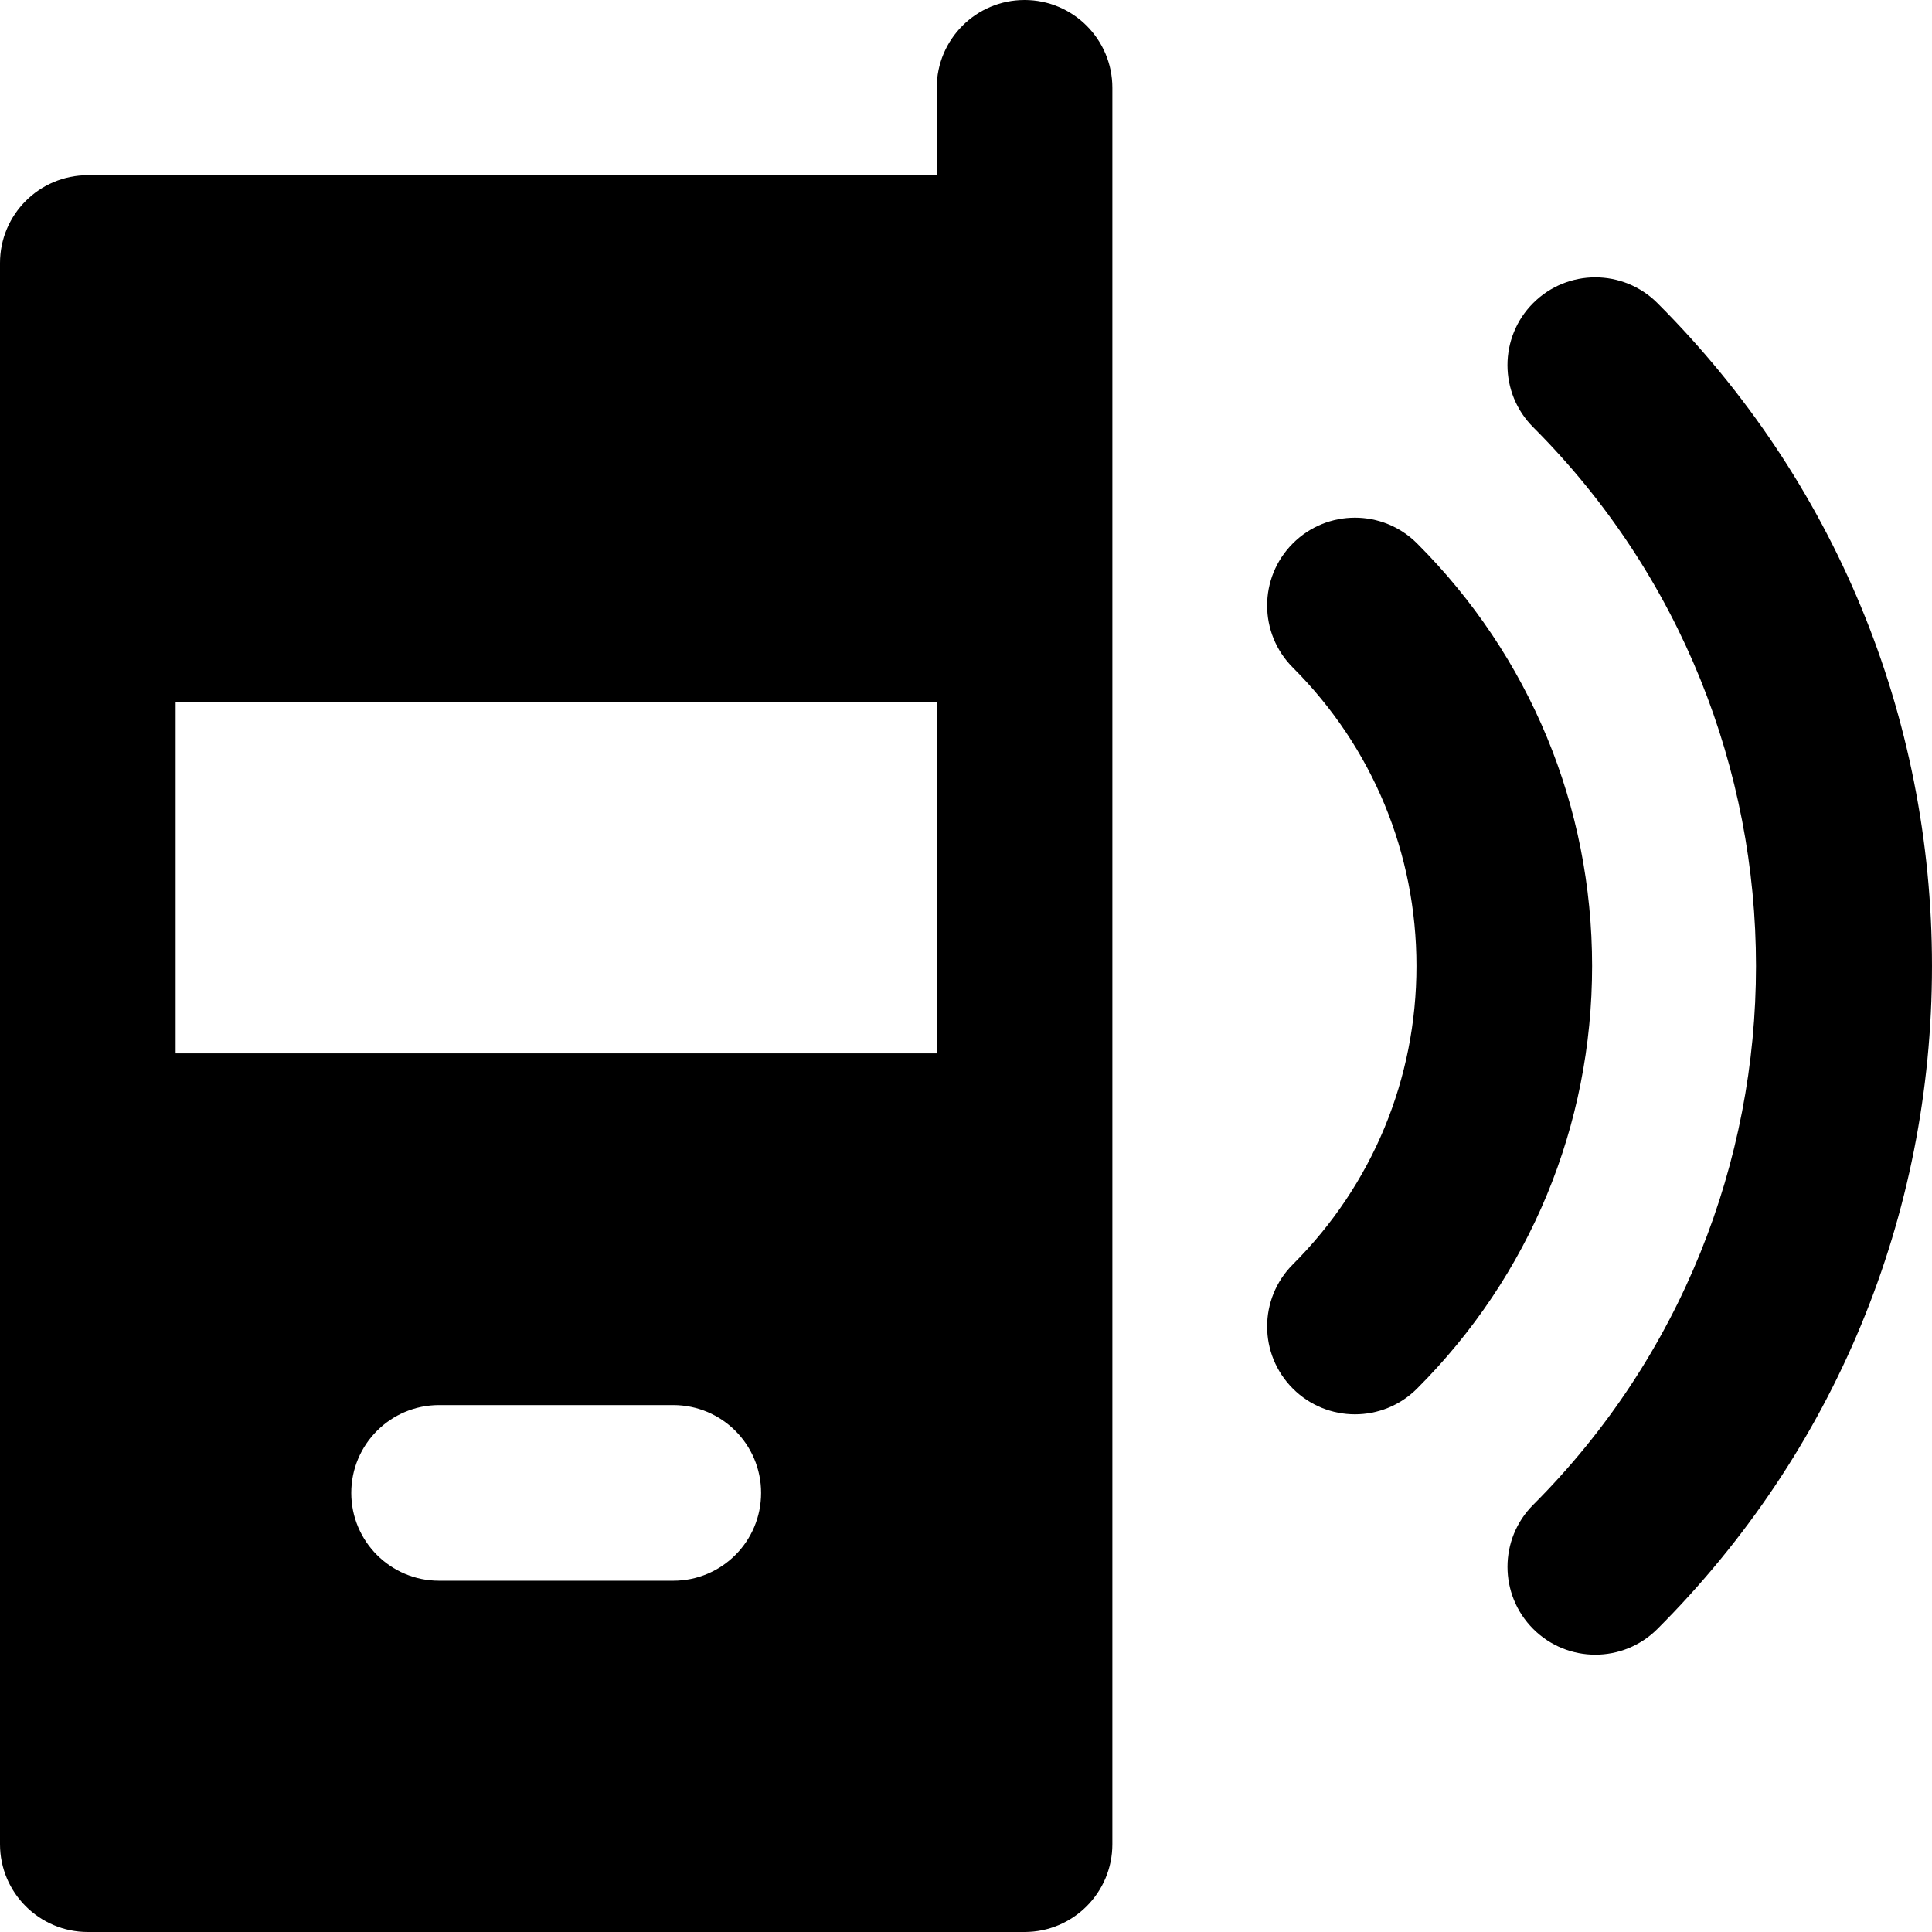 <?xml version="1.0" encoding="iso-8859-1"?>
<!-- Generator: Adobe Illustrator 19.0.0, SVG Export Plug-In . SVG Version: 6.00 Build 0)  -->
<svg version="1.1" id="Layer_1" xmlns="http://www.w3.org/2000/svg" xmlns:xlink="http://www.w3.org/1999/xlink" x="0px" y="0px"
	 viewBox="0 0 330 330" style="enable-background:new 0 0 330 330;" xml:space="preserve">
<g id="XMLID_236_">
	<path id="XMLID_237_" d="M15,330h160c8.284,0,15-6.716,15-15V44.926V15c0-8.284-6.716-15-15-15s-15,6.716-15,15v14.926H15
		c-8.284,0-15,6.716-15,15V315C0,323.284,6.716,330,15,330z M115,270H75c-8.284,0-15-6.716-15-15c0-8.284,6.716-15,15-15h40
		c8.284,0,15,6.716,15,15C130,263.284,123.284,270,115,270z M30,119.926h130v60H30V119.926z"/>
	<path id="XMLID_241_" d="M261.885,257.023c-5.858,5.858-5.858,15.355,0,21.213c2.929,2.929,6.768,4.394,10.606,4.394
		s7.678-1.464,10.606-4.394c30.246-30.246,46.903-70.46,46.902-113.235c0-42.775-16.658-82.99-46.905-113.236
		c-5.857-5.858-15.355-5.858-21.213,0c-5.858,5.858-5.858,15.355,0,21.213C312.624,123.72,312.625,206.282,261.885,257.023z"/>
	<path id="XMLID_242_" d="M220.831,237.183c2.929,2.929,6.768,4.394,10.606,4.394c3.838,0,7.678-1.465,10.606-4.393
		c19.281-19.281,29.9-44.916,29.9-72.184c0-27.268-10.619-52.903-29.9-72.184c-5.857-5.858-15.355-5.858-21.213,0
		c-5.858,5.858-5.858,15.355,0,21.213c13.615,13.615,21.113,31.717,21.113,50.971c0,19.254-7.498,37.355-21.113,50.97
		C214.973,221.828,214.973,231.325,220.831,237.183z"/>
</g>
<g>
</g>
<g>
</g>
<g>
</g>
<g>
</g>
<g>
</g>
<g>
</g>
<g>
</g>
<g>
</g>
<g>
</g>
<g>
</g>
<g>
</g>
<g>
</g>
<g>
</g>
<g>
</g>
<g>
</g>
</svg>
